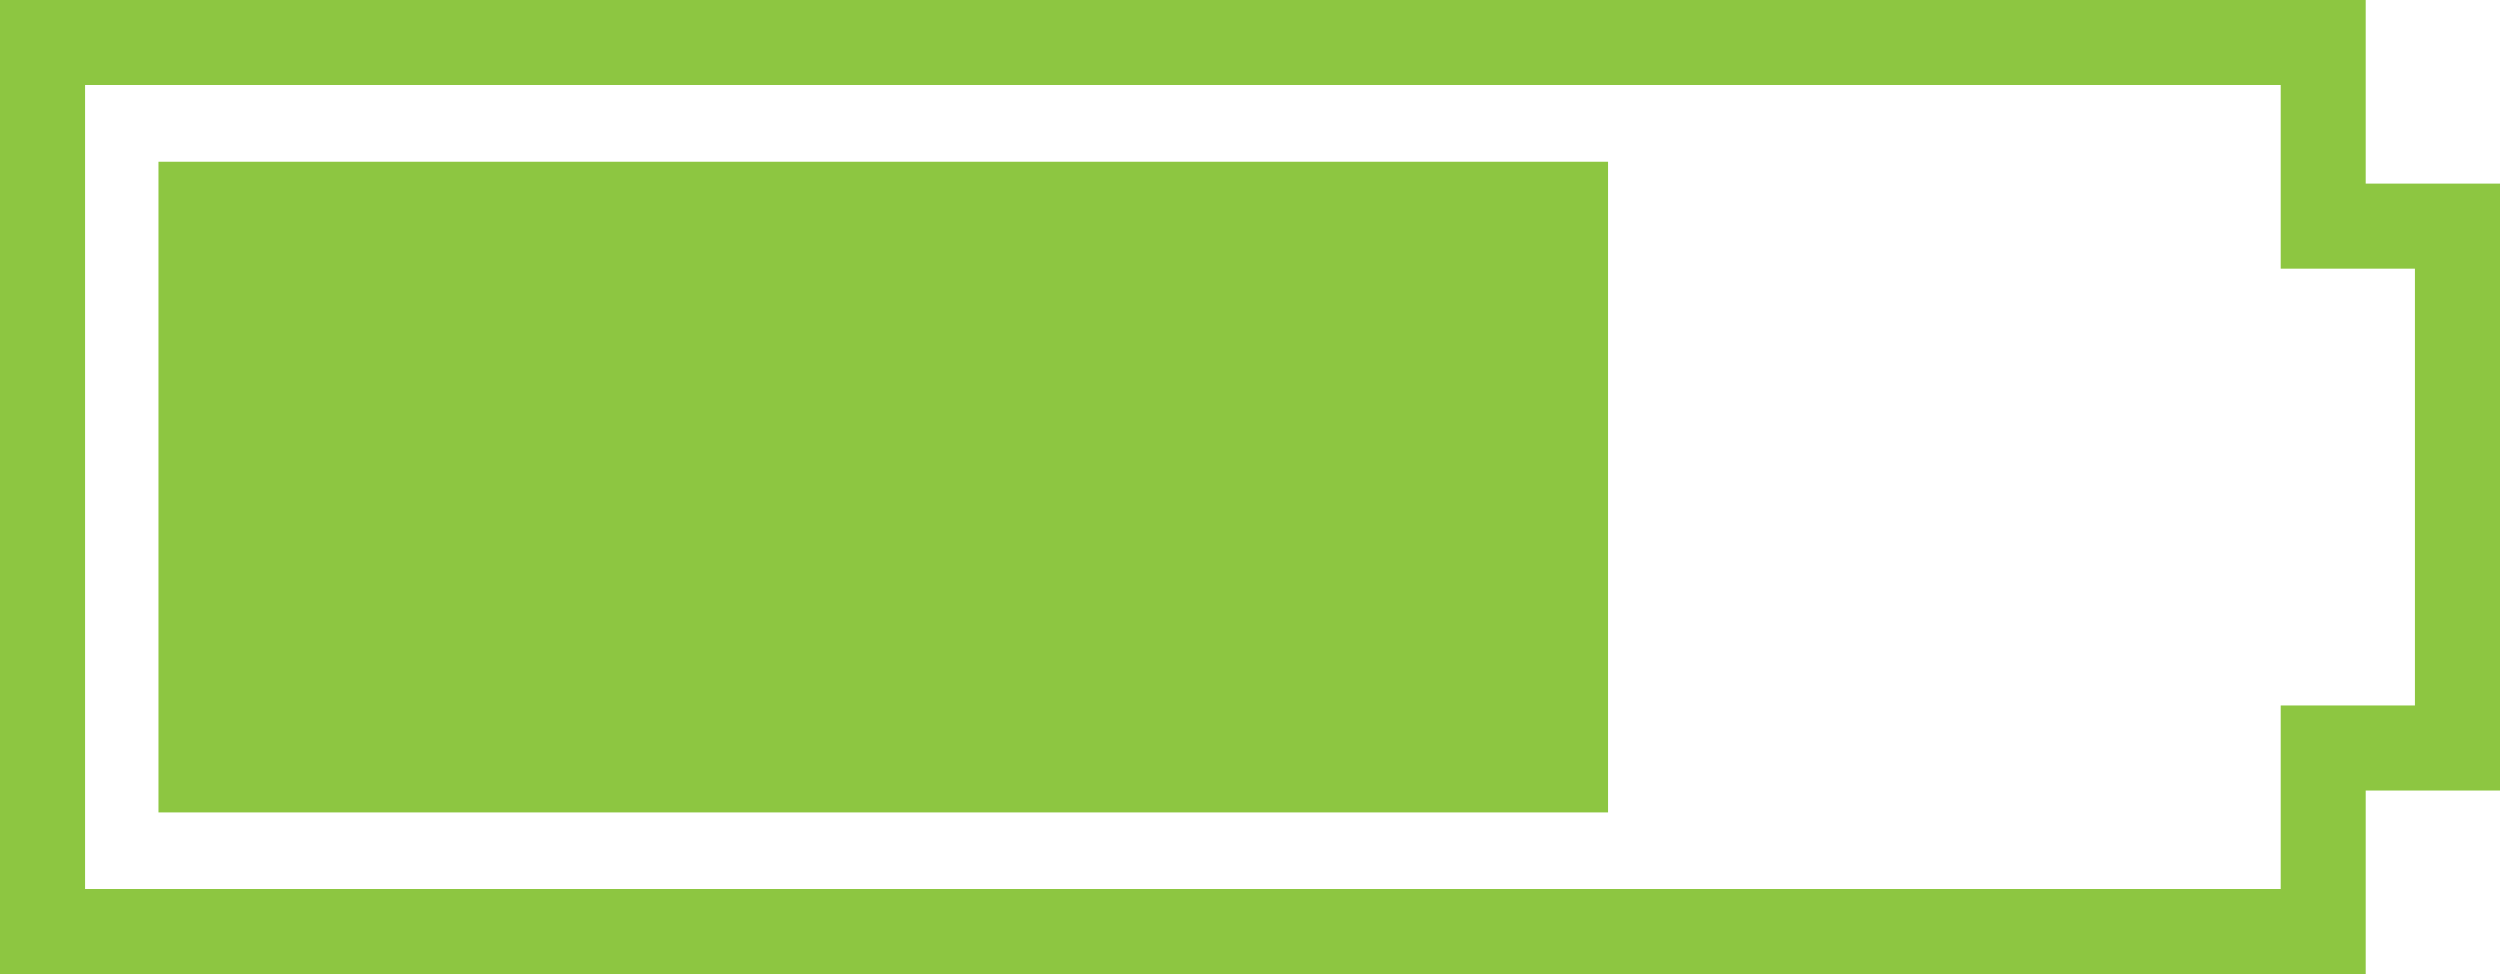 <svg id="Ñëîé_1" data-name="Ñëîé 1" xmlns="http://www.w3.org/2000/svg" viewBox="0 0 375.3 146.23"><defs><style>.cls-1{fill:#8dc641;}</style></defs><title>battery</title><g id="_Group_" data-name="&lt;Group&gt;"><path id="_Compound_Path_" data-name="&lt;Compound Path&gt;" class="cls-1" d="M479.3,265.29V237.73H124.16V384H479.3V356.4h20.16V265.29Zm7.39,78.34H466.54v27.56H136.93V250.49H466.54v27.57h20.15Z" transform="translate(-124.16 -237.73)"/><rect id="_Path_" data-name="&lt;Path&gt;" class="cls-1" x="23.79" y="24.28" width="217.61" height="97.68"/></g></svg>